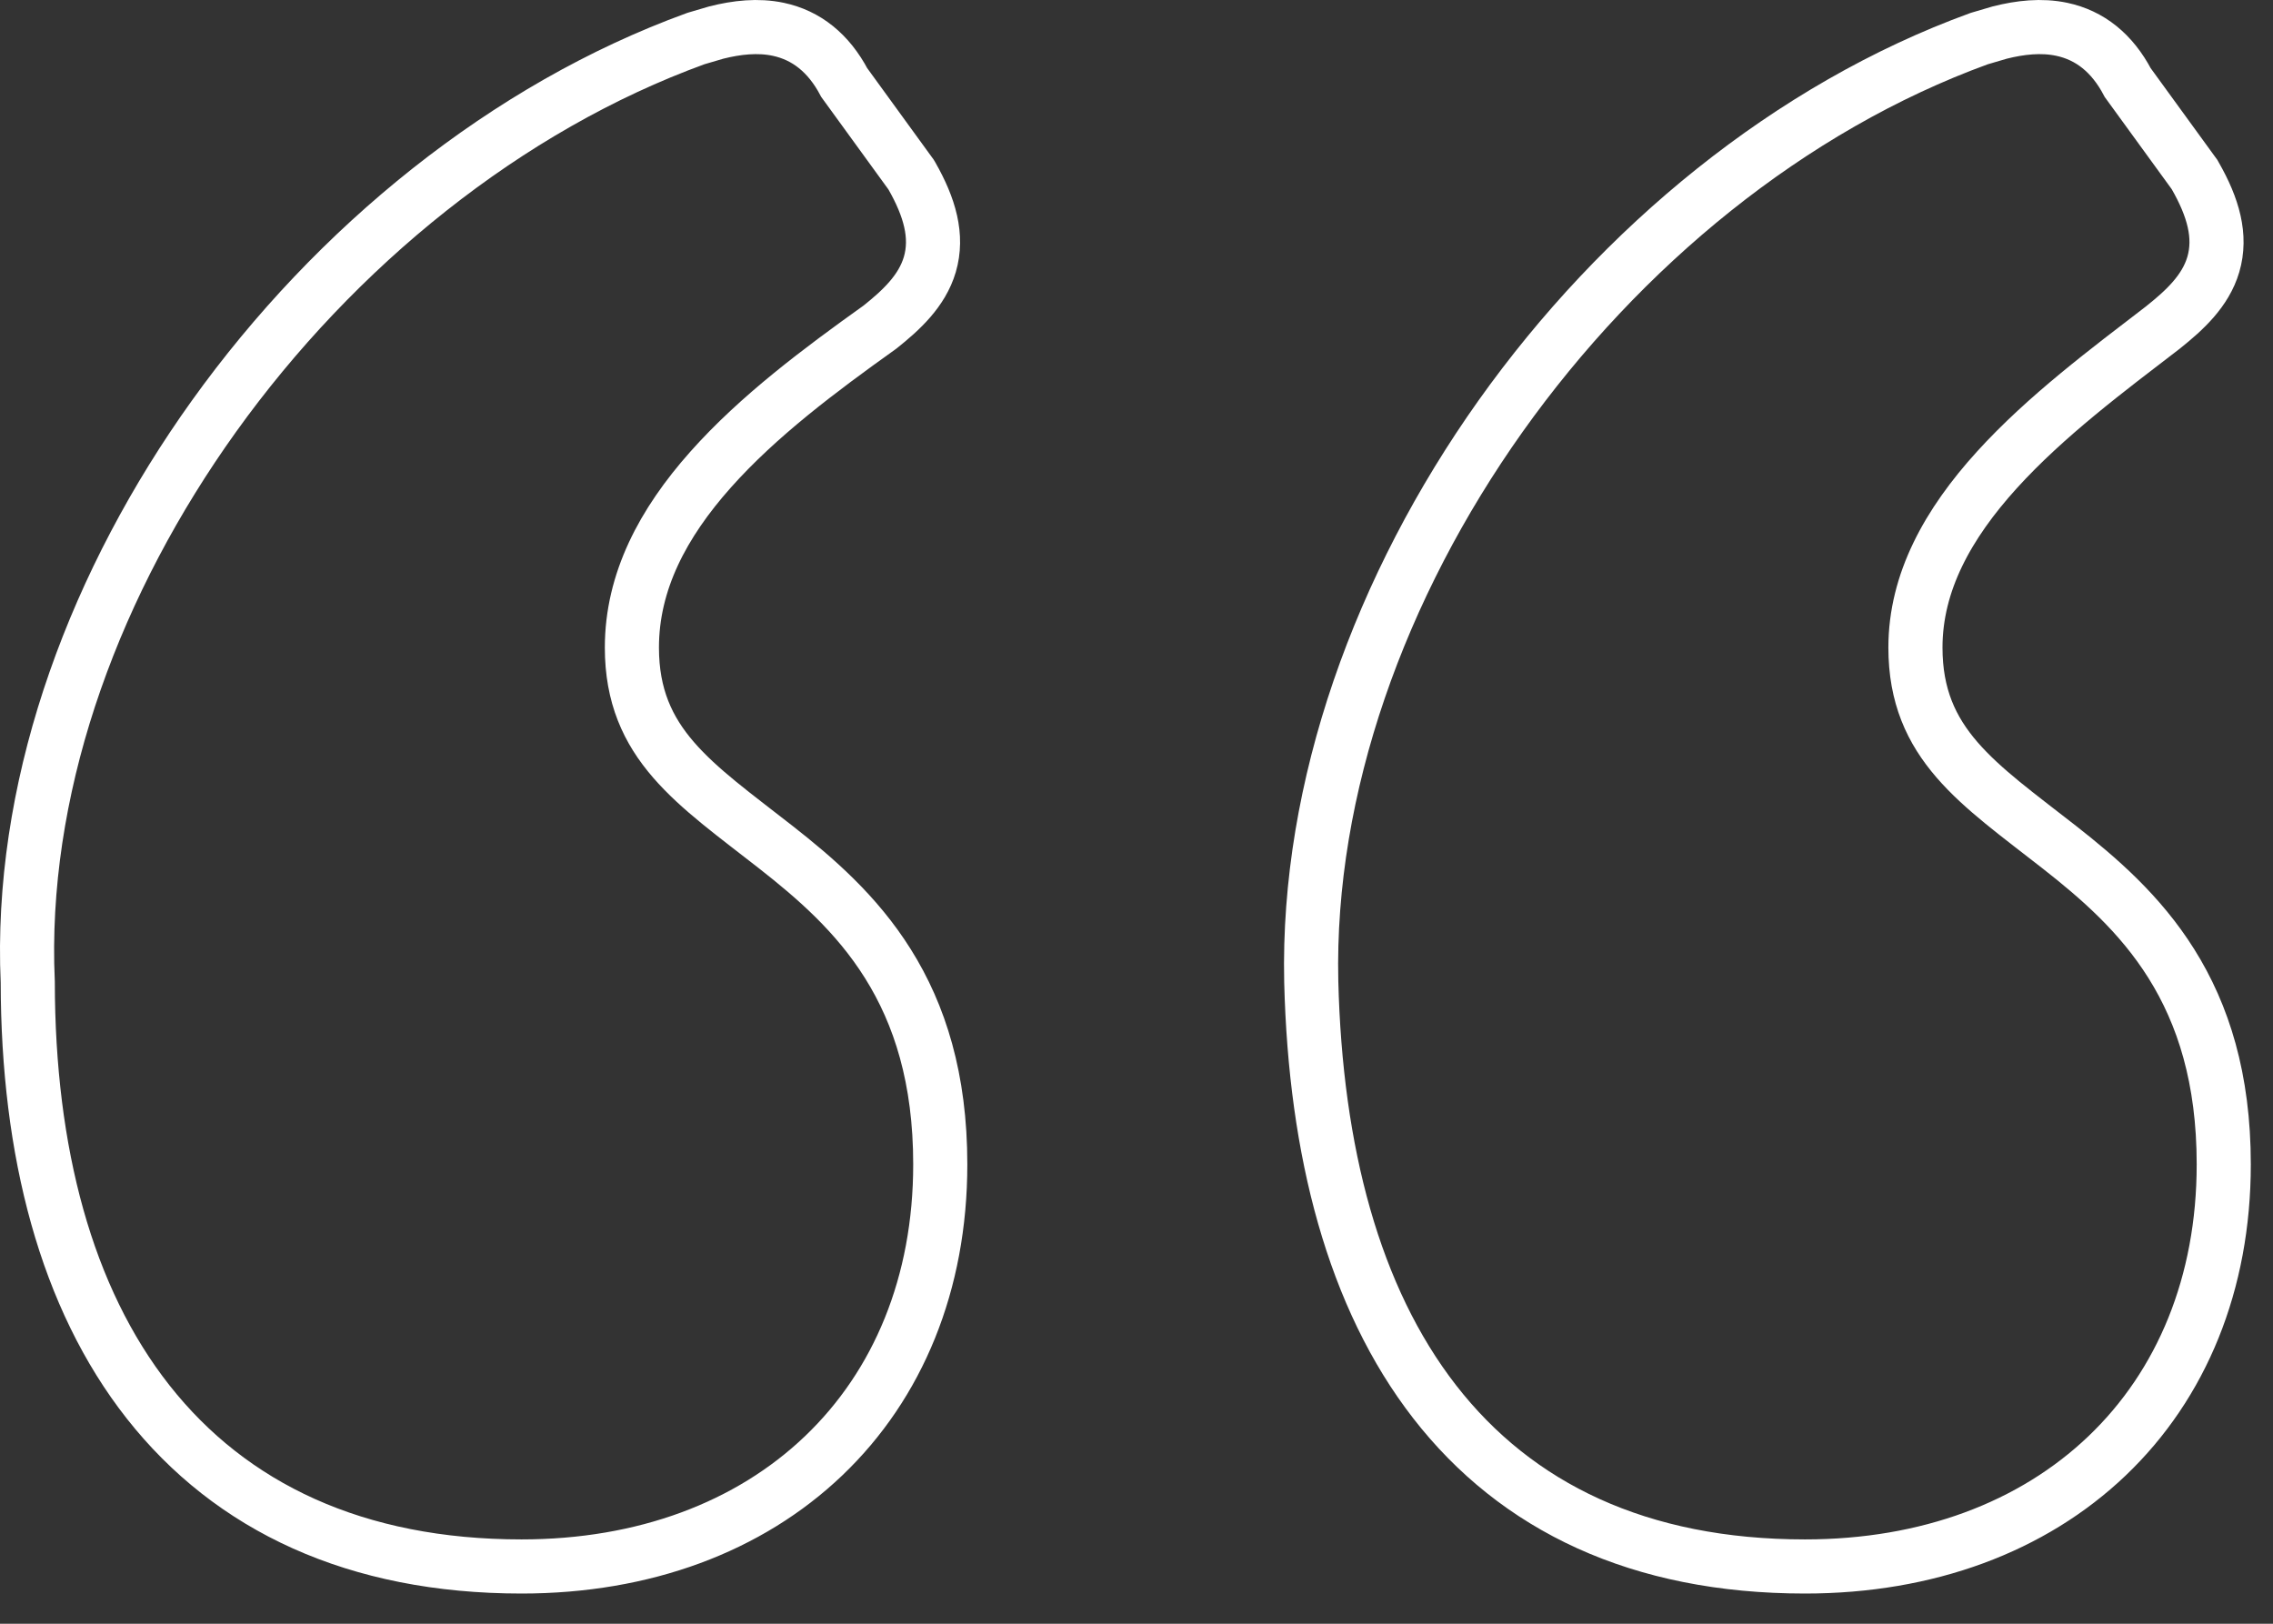 <svg width="42" height="30" viewBox="0 0 42 30" fill="none" xmlns="http://www.w3.org/2000/svg">
<rect x="0" y="0" width="42" height="30" fill="#333333" stroke="none"/>
<path d="M13.237 0.601C13.614 0.506 14.005 0.462 14.379 0.541C14.9 0.651 15.312 0.981 15.6 1.526L16.816 3.2L16.833 3.223L16.847 3.246C17.18 3.83 17.334 4.366 17.181 4.887C17.036 5.379 16.647 5.734 16.263 6.041L16.241 6.057C15.162 6.828 14.011 7.685 13.129 8.678C12.249 9.667 11.676 10.746 11.676 11.964C11.676 13.751 12.842 14.482 14.334 15.651C15.056 16.217 15.825 16.877 16.407 17.806C16.995 18.744 17.374 19.925 17.374 21.512C17.374 23.713 16.597 25.582 15.218 26.898C13.841 28.213 11.9 28.942 9.637 28.942C6.58 28.942 4.27 27.849 2.737 25.902C1.223 23.979 0.516 21.283 0.513 18.146L0.502 17.809C0.438 14.312 1.782 10.72 3.955 7.688C6.199 4.558 9.358 1.985 12.854 0.714L12.866 0.71L13.237 0.601ZM36.953 0.601C37.33 0.506 37.721 0.462 38.095 0.541C38.617 0.651 39.029 0.981 39.316 1.527L40.532 3.2L40.549 3.223L40.562 3.246C40.896 3.83 41.05 4.366 40.897 4.887C40.752 5.379 40.362 5.734 39.978 6.041L39.971 6.047C38.956 6.827 37.805 7.683 36.898 8.682C35.995 9.677 35.393 10.755 35.393 11.964C35.393 13.751 36.558 14.482 38.05 15.651C38.772 16.217 39.541 16.877 40.123 17.806C40.711 18.744 41.09 19.925 41.09 21.512C41.09 23.713 40.313 25.582 38.934 26.898C37.556 28.213 35.616 28.942 33.352 28.942C30.294 28.942 28.022 27.847 26.509 25.899C25.013 23.973 24.307 21.274 24.229 18.137V18.136C24.149 14.542 25.504 10.819 27.727 7.689C29.952 4.56 33.072 1.986 36.569 0.714L36.582 0.71L36.953 0.601Z" stroke="white"/>
</svg>
